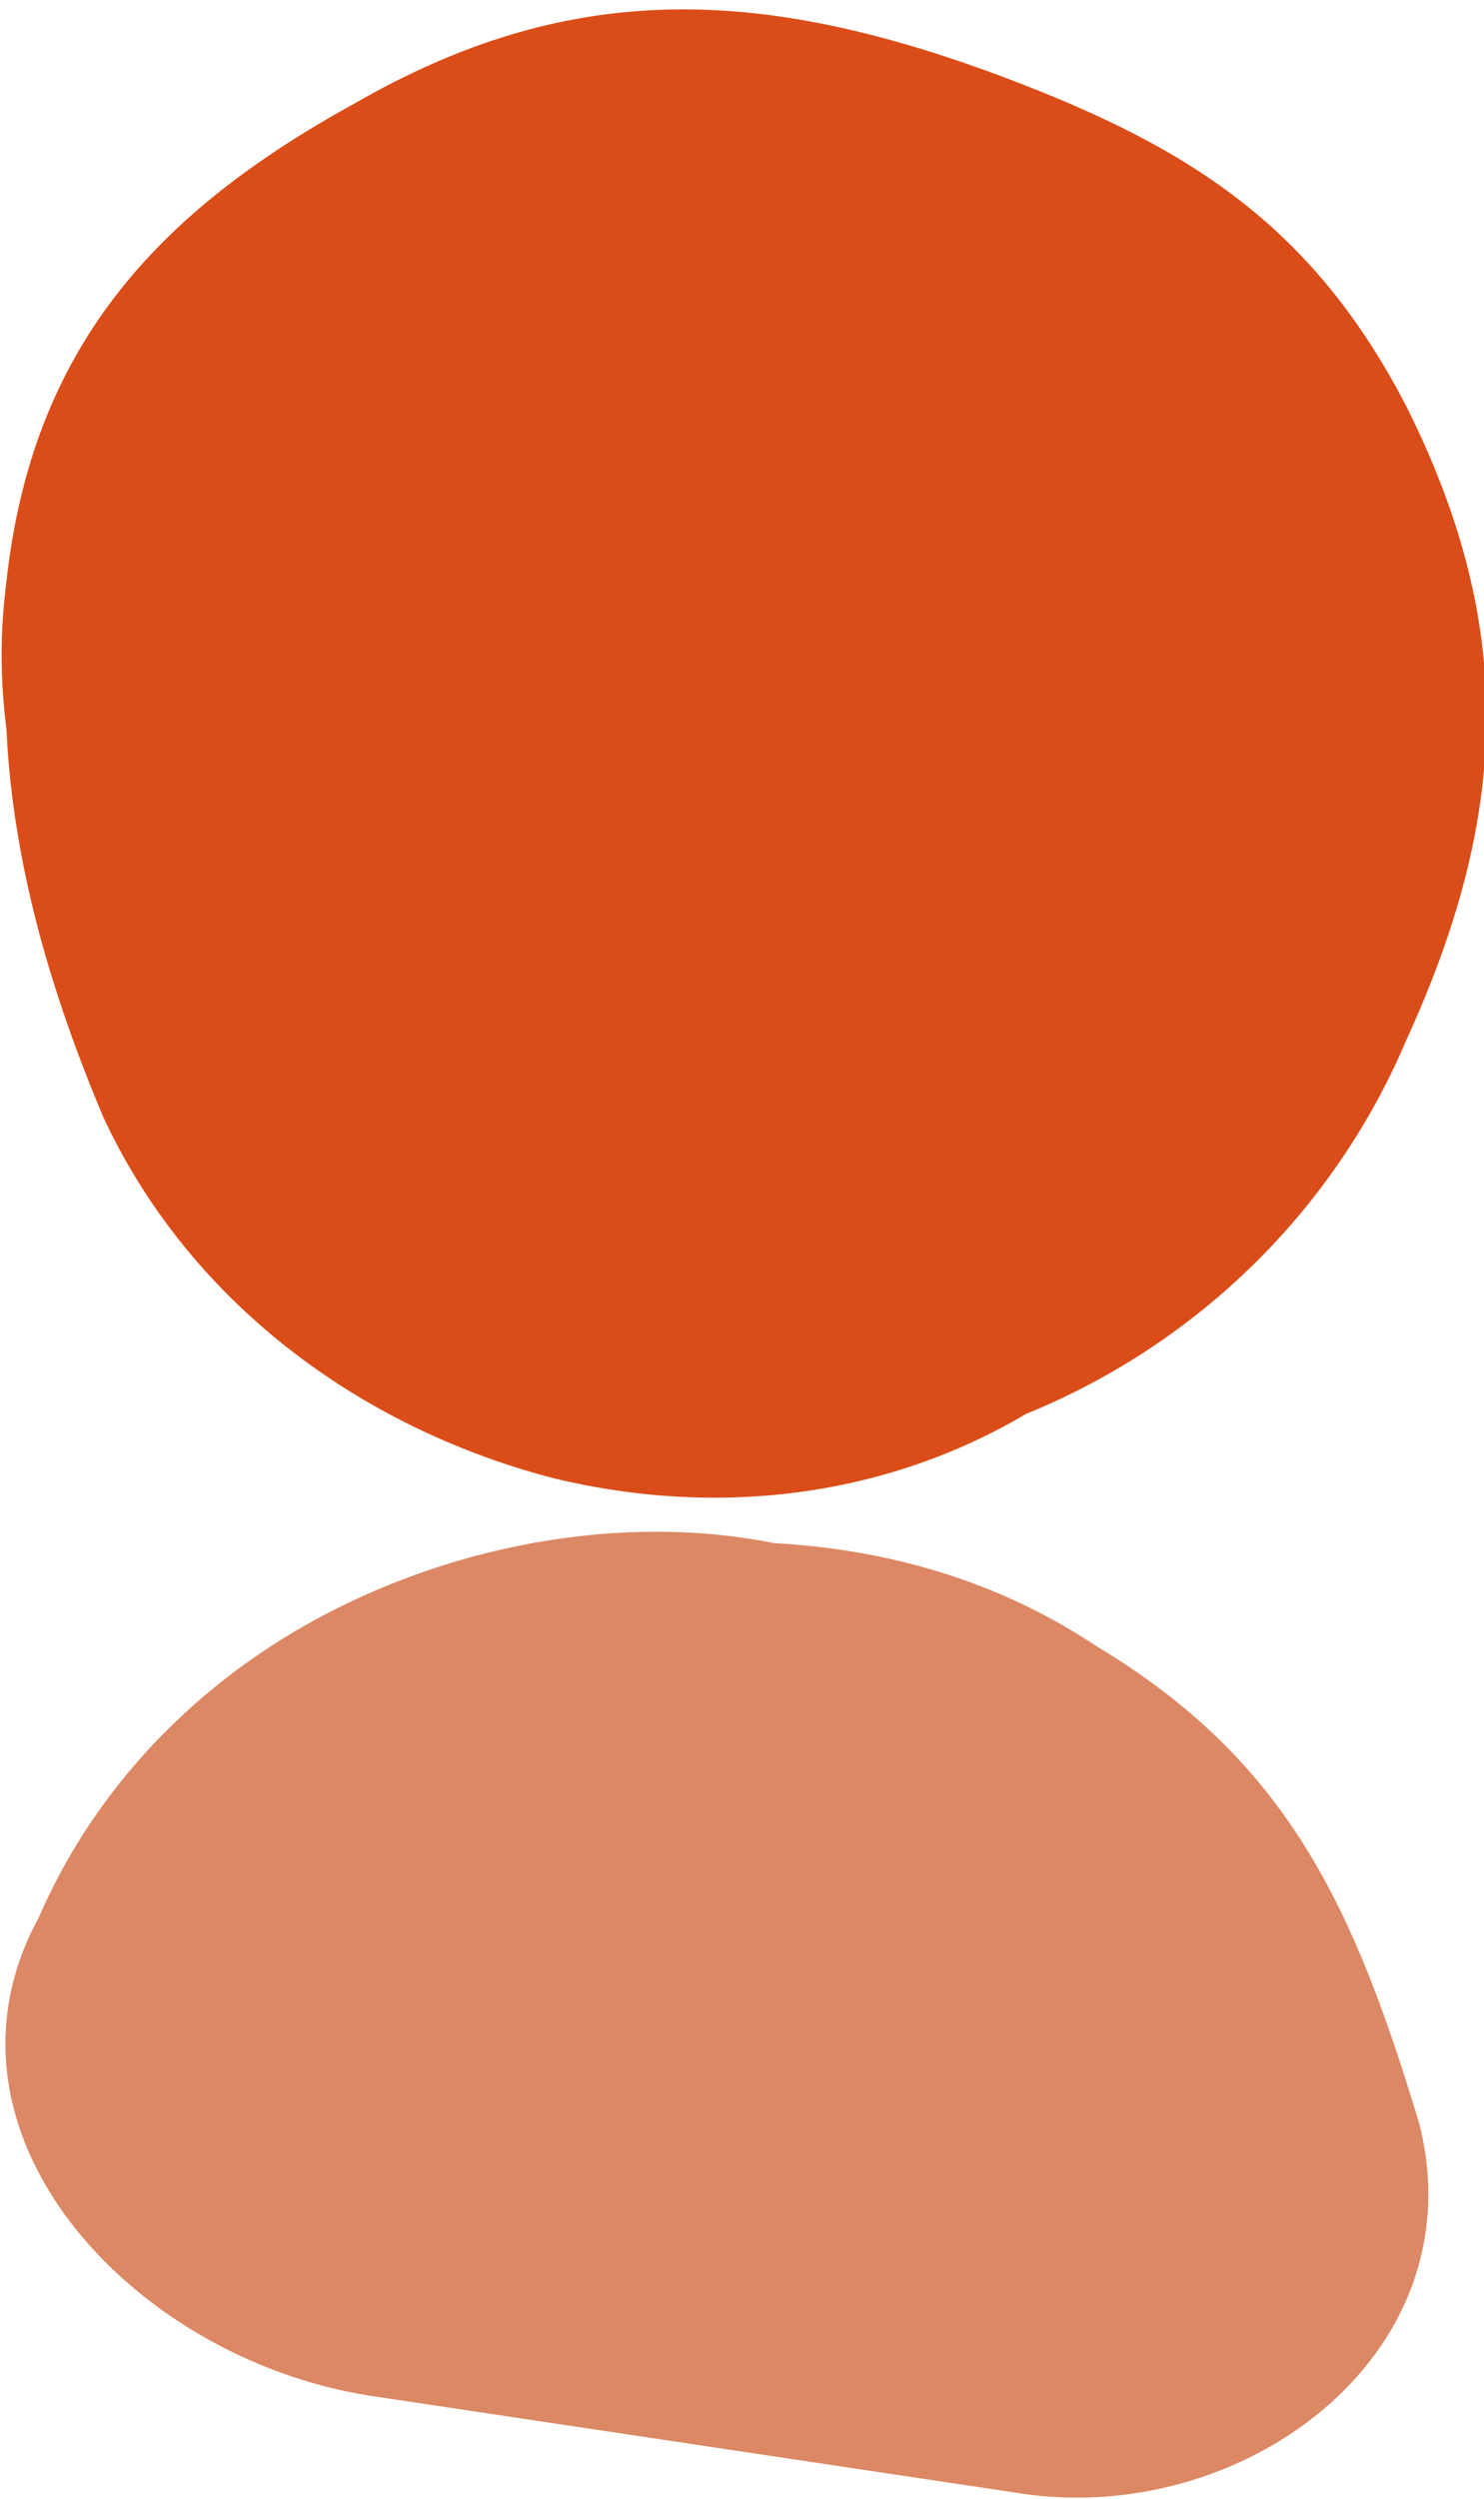 <?xml version="1.0" encoding="utf-8"?>
<!-- Generator: Adobe Illustrator 19.0.0, SVG Export Plug-In . SVG Version: 6.00 Build 0)  -->
<svg version="1.1" id="Layer_1" xmlns="http://www.w3.org/2000/svg" xmlns:xlink="http://www.w3.org/1999/xlink" x="0px" y="0px"
	 viewBox="-138 131.3 23 38.7" style="enable-background:new -138 131.3 23 38.7;" xml:space="preserve">
<style type="text/css">
	.st0{fill:#DC8864;enable-background:new    ;}
	.st1{fill:#DB4D18;}
</style>
<path id="Path_7" class="st0" d="M-122.3,169.9l-10-1.5c-3.7-0.6-6.9-4.1-5.1-7.4c1-2.3,2.9-4.1,5.3-5.1c1.9-0.8,4.1-1.1,6.1-0.7
	c1.8,0.1,3.5,0.6,5,1.6c3,1.8,4,4.1,5,7.4C-115.1,167.8-118.8,170.5-122.3,169.9z"/>
<path id="Path_9" class="st1" d="M-136.4,148.6c-0.8-1.9-1.4-3.9-1.5-6c-0.1-0.8-0.1-1.5,0-2.3c0.4-3.6,2.3-5.7,5.4-7.4
	c3.3-1.9,6.2-1.8,9.8-0.5c3,1.1,5,2.3,6.5,5.2c1.7,3.4,1.6,6.3,0,9.8c-1.1,2.6-3.2,4.7-5.9,5.8c-2.2,1.3-4.8,1.6-7.3,1
	C-132.5,153.4-135.1,151.4-136.4,148.6z"/>
</svg>
